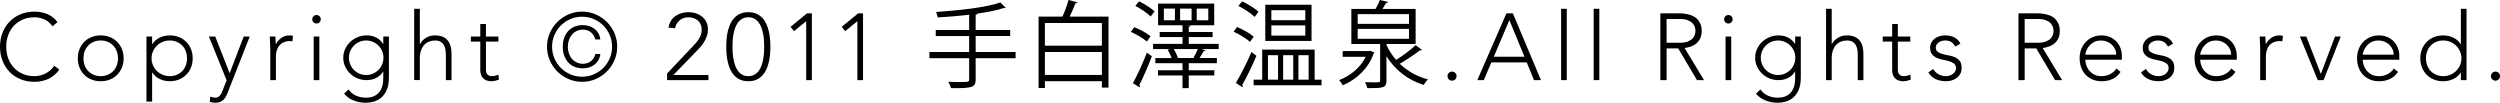 <?xml version="1.0" encoding="utf-8"?>
<!-- Generator: Adobe Illustrator 16.0.4, SVG Export Plug-In . SVG Version: 6.00 Build 0)  -->
<!DOCTYPE svg PUBLIC "-//W3C//DTD SVG 1.1//EN" "http://www.w3.org/Graphics/SVG/1.1/DTD/svg11.dtd">
<svg version="1.1" id="レイヤー_1" xmlns="http://www.w3.org/2000/svg" xmlns:xlink="http://www.w3.org/1999/xlink" x="0px"
	 y="0px" width="238.521px" height="9.803px" viewBox="0 0 238.521 9.803" enable-background="new 0 0 238.521 9.803"
	 xml:space="preserve">
<g>
	<g>
		<path d="M5.661,6.644c-0.306,0.414-0.66,0.711-1.062,0.892c-0.401,0.18-0.837,0.27-1.305,0.27c-0.486,0-0.932-0.082-1.337-0.248
			C1.553,7.393,1.206,7.162,0.918,6.865C0.63,6.567,0.405,6.213,0.243,5.803C0.081,5.391,0,4.943,0,4.457s0.081-0.933,0.243-1.341
			C0.405,2.708,0.63,2.355,0.918,2.059s0.635-0.529,1.039-0.698c0.405-0.167,0.851-0.252,1.337-0.252
			c0.432,0,0.836,0.077,1.211,0.229c0.375,0.153,0.703,0.41,0.985,0.77L5.004,2.513c-0.198-0.3-0.451-0.519-0.761-0.657
			C3.935,1.718,3.618,1.649,3.294,1.649c-0.414,0-0.787,0.072-1.12,0.216S1.557,2.207,1.323,2.459
			C1.089,2.711,0.909,3.008,0.783,3.35S0.594,4.061,0.594,4.457s0.063,0.765,0.189,1.107c0.126,0.343,0.306,0.64,0.54,0.892
			c0.233,0.252,0.518,0.449,0.851,0.594c0.333,0.144,0.706,0.216,1.12,0.216c0.162,0,0.33-0.02,0.504-0.059s0.344-0.099,0.509-0.181
			c0.165-0.08,0.322-0.182,0.473-0.305C4.929,6.598,5.061,6.45,5.175,6.275L5.661,6.644z"/>
		<path d="M7.423,5.564c0-0.317,0.054-0.61,0.162-0.877c0.107-0.267,0.258-0.498,0.449-0.693c0.192-0.195,0.424-0.347,0.693-0.455
			s0.563-0.162,0.882-0.162s0.61,0.054,0.878,0.162c0.267,0.108,0.498,0.26,0.692,0.455c0.195,0.195,0.347,0.426,0.455,0.693
			c0.107,0.267,0.162,0.56,0.162,0.877c0,0.318-0.055,0.61-0.162,0.878c-0.108,0.267-0.26,0.498-0.455,0.693
			c-0.194,0.194-0.426,0.346-0.692,0.453C10.22,7.698,9.928,7.75,9.609,7.75S8.997,7.698,8.728,7.588
			C8.458,7.481,8.227,7.33,8.034,7.135C7.843,6.94,7.692,6.708,7.585,6.442C7.477,6.174,7.423,5.882,7.423,5.564z M7.963,5.564
			c0,0.233,0.037,0.454,0.112,0.661S8.26,6.613,8.403,6.766C8.548,6.918,8.722,7.04,8.926,7.129C9.13,7.22,9.357,7.265,9.609,7.265
			s0.48-0.045,0.685-0.136c0.203-0.09,0.378-0.211,0.521-0.363c0.145-0.153,0.254-0.334,0.328-0.541
			c0.075-0.207,0.113-0.428,0.113-0.661s-0.038-0.455-0.113-0.662c-0.074-0.207-0.184-0.387-0.328-0.54
			c-0.144-0.153-0.318-0.275-0.521-0.365c-0.204-0.09-0.433-0.135-0.685-0.135S9.13,3.908,8.926,3.998S8.548,4.209,8.403,4.363
			C8.26,4.516,8.15,4.696,8.075,4.902C8,5.109,7.963,5.331,7.963,5.564z"/>
		<path d="M13.974,3.485h0.54v0.729h0.019c0.084-0.144,0.188-0.268,0.314-0.374c0.126-0.104,0.263-0.192,0.41-0.261
			c0.146-0.069,0.301-0.12,0.463-0.153c0.162-0.033,0.321-0.05,0.478-0.05c0.317,0,0.61,0.054,0.877,0.162
			c0.268,0.108,0.498,0.26,0.693,0.455s0.347,0.426,0.454,0.693c0.108,0.267,0.162,0.56,0.162,0.877c0,0.318-0.054,0.61-0.162,0.878
			c-0.107,0.267-0.259,0.498-0.454,0.693c-0.195,0.194-0.426,0.346-0.693,0.453c-0.267,0.109-0.56,0.162-0.877,0.162
			c-0.156,0-0.315-0.016-0.478-0.049s-0.316-0.084-0.463-0.153c-0.147-0.069-0.284-0.155-0.41-0.261s-0.23-0.229-0.314-0.373h-0.019
			v2.78h-0.54V3.485z M14.46,5.564c0,0.233,0.045,0.454,0.135,0.661c0.091,0.207,0.213,0.388,0.369,0.541
			c0.156,0.152,0.339,0.273,0.549,0.363c0.21,0.091,0.438,0.136,0.685,0.136c0.252,0,0.479-0.045,0.684-0.136
			c0.204-0.09,0.378-0.211,0.522-0.363c0.144-0.153,0.253-0.334,0.328-0.541s0.112-0.428,0.112-0.661s-0.037-0.455-0.112-0.662
			c-0.075-0.207-0.185-0.387-0.328-0.54c-0.145-0.153-0.318-0.275-0.522-0.365s-0.432-0.135-0.684-0.135
			c-0.246,0-0.475,0.045-0.685,0.135s-0.393,0.211-0.549,0.365c-0.156,0.153-0.278,0.333-0.369,0.54
			C14.505,5.109,14.46,5.331,14.46,5.564z"/>
		<path d="M21.685,8.93c-0.102,0.27-0.242,0.482-0.423,0.639c-0.18,0.156-0.42,0.234-0.72,0.234c-0.09,0-0.18-0.008-0.271-0.022
			c-0.09-0.015-0.177-0.034-0.261-0.059l0.054-0.504c0.078,0.024,0.158,0.046,0.239,0.067s0.163,0.031,0.247,0.031
			c0.096,0,0.182-0.021,0.257-0.062c0.075-0.043,0.14-0.096,0.193-0.162s0.101-0.14,0.14-0.221s0.073-0.164,0.104-0.248l0.378-0.963
			L19.93,3.485h0.604l1.377,3.501l1.341-3.501h0.576L21.685,8.93z"/>
		<path d="M25.787,4.655c0-0.078-0.003-0.173-0.009-0.284s-0.011-0.224-0.014-0.337c-0.003-0.114-0.008-0.221-0.014-0.32
			c-0.006-0.099-0.009-0.175-0.009-0.229h0.54c0.006,0.156,0.011,0.306,0.014,0.45s0.011,0.237,0.022,0.279
			c0.138-0.246,0.315-0.447,0.531-0.603c0.216-0.156,0.479-0.234,0.792-0.234c0.054,0,0.106,0.004,0.157,0.014
			c0.051,0.009,0.104,0.02,0.157,0.031l-0.062,0.531c-0.072-0.024-0.142-0.036-0.207-0.036c-0.234,0-0.437,0.038-0.607,0.113
			c-0.171,0.075-0.312,0.178-0.423,0.31c-0.111,0.132-0.194,0.287-0.248,0.464c-0.054,0.177-0.081,0.368-0.081,0.572v2.268h-0.54
			V4.655z"/>
		<path d="M29.793,1.838c0-0.114,0.039-0.21,0.117-0.288c0.078-0.078,0.174-0.117,0.288-0.117s0.21,0.039,0.288,0.117
			c0.078,0.078,0.117,0.174,0.117,0.288c0,0.114-0.039,0.21-0.117,0.288c-0.078,0.078-0.174,0.117-0.288,0.117
			s-0.21-0.039-0.288-0.117C29.832,2.048,29.793,1.952,29.793,1.838z M29.928,3.485h0.54v4.158h-0.54V3.485z"/>
		<path d="M37.106,7.374c0,0.516-0.075,0.933-0.226,1.25c-0.15,0.318-0.337,0.564-0.562,0.738c-0.225,0.174-0.467,0.291-0.725,0.352
			c-0.258,0.06-0.492,0.09-0.702,0.09s-0.415-0.02-0.616-0.059s-0.392-0.096-0.571-0.171s-0.344-0.167-0.49-0.274
			c-0.147-0.108-0.275-0.231-0.383-0.369l0.423-0.396c0.192,0.271,0.432,0.469,0.72,0.594c0.288,0.127,0.595,0.189,0.918,0.189
			c0.276,0,0.509-0.035,0.698-0.107c0.188-0.072,0.345-0.167,0.468-0.283c0.123-0.117,0.219-0.246,0.288-0.388
			c0.068-0.142,0.12-0.282,0.152-0.423c0.033-0.141,0.053-0.274,0.059-0.4c0.006-0.127,0.01-0.229,0.01-0.307V6.833h-0.019
			c-0.156,0.252-0.367,0.451-0.635,0.595c-0.267,0.144-0.58,0.216-0.94,0.216c-0.306,0-0.594-0.055-0.863-0.166
			c-0.271-0.111-0.506-0.265-0.707-0.459c-0.201-0.195-0.36-0.422-0.477-0.68C32.809,6.081,32.75,5.804,32.75,5.51
			s0.059-0.57,0.176-0.828c0.116-0.258,0.275-0.483,0.477-0.675c0.201-0.192,0.437-0.345,0.707-0.459
			c0.27-0.114,0.558-0.171,0.863-0.171c0.36,0,0.674,0.072,0.94,0.216c0.268,0.144,0.479,0.342,0.635,0.594h0.019V3.485h0.54V7.374z
			 M36.584,5.51c0-0.229-0.044-0.442-0.131-0.644s-0.204-0.375-0.351-0.522c-0.147-0.147-0.321-0.264-0.522-0.351
			s-0.415-0.13-0.644-0.13c-0.228,0-0.442,0.043-0.643,0.13c-0.201,0.087-0.376,0.204-0.522,0.351
			c-0.147,0.147-0.264,0.321-0.351,0.522C33.333,5.068,33.29,5.282,33.29,5.51s0.043,0.442,0.131,0.644
			c0.087,0.2,0.203,0.375,0.351,0.522c0.146,0.146,0.321,0.264,0.522,0.35c0.2,0.088,0.415,0.131,0.643,0.131
			c0.229,0,0.442-0.043,0.644-0.131c0.201-0.086,0.375-0.203,0.522-0.35c0.146-0.147,0.264-0.322,0.351-0.522
			C36.54,5.953,36.584,5.739,36.584,5.51z"/>
		<path d="M39.516,0.839h0.54v3.375h0.019c0.107-0.228,0.288-0.424,0.54-0.589s0.546-0.248,0.882-0.248
			c0.324,0,0.588,0.051,0.792,0.153s0.364,0.235,0.481,0.4s0.198,0.355,0.243,0.571c0.045,0.216,0.067,0.438,0.067,0.667v2.475
			h-0.54V5.195c0-0.167-0.016-0.331-0.045-0.49c-0.03-0.159-0.083-0.302-0.158-0.428c-0.074-0.126-0.18-0.226-0.314-0.301
			s-0.311-0.112-0.526-0.112c-0.198,0-0.386,0.034-0.562,0.104c-0.177,0.069-0.33,0.174-0.459,0.315S40.243,4.6,40.168,4.812
			c-0.074,0.213-0.112,0.463-0.112,0.751v2.079h-0.54V0.839z"/>
		<path d="M47.552,3.971h-1.188V6.68c0,0.186,0.051,0.33,0.152,0.432c0.103,0.103,0.243,0.153,0.423,0.153
			c0.103,0,0.206-0.014,0.311-0.04c0.105-0.027,0.206-0.062,0.302-0.104l0.045,0.485c-0.102,0.036-0.219,0.069-0.351,0.099
			c-0.132,0.03-0.249,0.045-0.352,0.045c-0.191,0-0.356-0.027-0.495-0.085c-0.138-0.058-0.249-0.134-0.333-0.229
			s-0.146-0.209-0.184-0.338c-0.04-0.129-0.059-0.268-0.059-0.418V3.971h-0.9V3.485h0.9V2.288h0.54v1.197h1.188V3.971z"/>
		<path d="M52.188,4.457c0-0.462,0.089-0.896,0.266-1.3c0.177-0.405,0.417-0.759,0.72-1.062c0.303-0.303,0.657-0.543,1.062-0.72
			c0.404-0.177,0.838-0.266,1.3-0.266s0.896,0.089,1.301,0.266c0.405,0.177,0.759,0.417,1.062,0.72
			c0.303,0.303,0.543,0.657,0.72,1.062c0.177,0.405,0.266,0.838,0.266,1.3s-0.089,0.895-0.266,1.3s-0.417,0.759-0.72,1.062
			c-0.304,0.304-0.657,0.544-1.062,0.721s-0.839,0.266-1.301,0.266s-0.896-0.089-1.3-0.266c-0.405-0.177-0.76-0.417-1.062-0.721
			c-0.303-0.303-0.543-0.656-0.72-1.062S52.188,4.919,52.188,4.457z M52.674,4.457c0,0.396,0.074,0.768,0.225,1.116
			s0.354,0.651,0.612,0.909c0.258,0.259,0.561,0.462,0.909,0.612c0.348,0.15,0.72,0.225,1.115,0.225
			c0.396,0,0.769-0.074,1.116-0.225s0.651-0.354,0.909-0.612c0.258-0.258,0.462-0.562,0.612-0.909
			c0.149-0.348,0.225-0.72,0.225-1.116s-0.075-0.768-0.225-1.116c-0.15-0.348-0.354-0.651-0.612-0.909S56.999,1.97,56.651,1.82
			c-0.348-0.15-0.72-0.225-1.116-0.225c-0.396,0-0.768,0.075-1.115,0.225c-0.349,0.15-0.651,0.354-0.909,0.612
			s-0.462,0.561-0.612,0.909C52.748,3.689,52.674,4.061,52.674,4.457z M56.796,3.764c-0.055-0.246-0.181-0.462-0.378-0.648
			c-0.198-0.186-0.463-0.282-0.792-0.288c-0.229,0-0.433,0.043-0.612,0.13s-0.332,0.206-0.455,0.355
			c-0.123,0.15-0.217,0.323-0.283,0.518c-0.066,0.195-0.099,0.404-0.099,0.625c0,0.222,0.032,0.432,0.099,0.63
			c0.066,0.199,0.16,0.371,0.283,0.517c0.123,0.147,0.275,0.265,0.455,0.352s0.384,0.131,0.612,0.131
			c0.161,0,0.311-0.025,0.445-0.076c0.135-0.052,0.252-0.121,0.351-0.207c0.1-0.088,0.18-0.187,0.243-0.298
			c0.063-0.11,0.106-0.229,0.131-0.355h0.485c-0.03,0.222-0.093,0.417-0.188,0.585c-0.097,0.168-0.22,0.311-0.369,0.428
			c-0.15,0.117-0.319,0.205-0.509,0.266c-0.188,0.061-0.389,0.09-0.599,0.09c-0.306,0-0.579-0.051-0.818-0.152
			c-0.24-0.103-0.441-0.246-0.604-0.433s-0.286-0.403-0.373-0.652S53.69,4.757,53.69,4.457c0-0.294,0.044-0.567,0.131-0.819
			s0.211-0.471,0.373-0.657s0.363-0.33,0.604-0.432c0.239-0.102,0.513-0.153,0.818-0.153c0.21,0,0.41,0.03,0.599,0.09
			c0.189,0.06,0.358,0.149,0.509,0.266c0.149,0.117,0.272,0.26,0.369,0.428c0.096,0.168,0.158,0.363,0.188,0.585H56.796z"/>
		<path d="M63.645,7.013l2.394-2.529c0.108-0.108,0.216-0.223,0.324-0.346s0.205-0.252,0.293-0.387
			c0.087-0.135,0.157-0.277,0.211-0.427s0.081-0.312,0.081-0.486c0-0.372-0.12-0.663-0.36-0.873
			c-0.239-0.21-0.543-0.315-0.908-0.315c-0.33,0-0.609,0.096-0.837,0.288c-0.229,0.192-0.375,0.444-0.441,0.756l-0.63-0.063
			c0.102-0.492,0.327-0.859,0.675-1.103c0.348-0.243,0.768-0.364,1.26-0.364c0.246,0,0.48,0.038,0.702,0.112
			c0.222,0.075,0.417,0.182,0.585,0.32s0.302,0.308,0.4,0.508c0.1,0.201,0.148,0.431,0.148,0.688c0,0.246-0.037,0.474-0.112,0.684
			s-0.174,0.41-0.297,0.599s-0.264,0.368-0.423,0.535c-0.159,0.168-0.319,0.336-0.481,0.504l-1.989,2.042h3.348v0.486h-3.941V7.013z
			"/>
		<path d="M69.292,4.457c0-0.228,0.01-0.469,0.031-0.725c0.021-0.255,0.06-0.504,0.117-0.747c0.057-0.243,0.135-0.474,0.233-0.693
			c0.1-0.219,0.227-0.413,0.383-0.581s0.344-0.301,0.562-0.4s0.479-0.148,0.778-0.148s0.56,0.049,0.778,0.148
			c0.22,0.099,0.407,0.232,0.562,0.4c0.156,0.168,0.284,0.362,0.383,0.581c0.099,0.219,0.177,0.45,0.234,0.693
			c0.057,0.243,0.096,0.492,0.116,0.747c0.021,0.255,0.032,0.497,0.032,0.725c0,0.234-0.011,0.477-0.032,0.729
			c-0.021,0.252-0.06,0.5-0.116,0.742c-0.058,0.243-0.136,0.475-0.234,0.693s-0.227,0.412-0.383,0.58
			c-0.155,0.168-0.343,0.302-0.562,0.4c-0.219,0.1-0.479,0.148-0.778,0.148s-0.56-0.049-0.778-0.148
			c-0.219-0.099-0.406-0.232-0.562-0.4s-0.283-0.361-0.383-0.58c-0.099-0.219-0.177-0.45-0.233-0.693
			c-0.058-0.242-0.097-0.49-0.117-0.742C69.302,4.934,69.292,4.691,69.292,4.457z M69.886,4.457c0,0.168,0.006,0.353,0.018,0.554
			c0.013,0.201,0.036,0.405,0.072,0.612s0.089,0.409,0.157,0.607c0.069,0.198,0.159,0.374,0.271,0.526
			c0.11,0.153,0.247,0.276,0.409,0.369c0.162,0.094,0.357,0.14,0.585,0.14c0.222,0,0.416-0.046,0.581-0.14
			c0.165-0.093,0.303-0.216,0.414-0.369c0.11-0.152,0.2-0.328,0.27-0.526s0.121-0.4,0.157-0.607s0.061-0.411,0.072-0.612
			c0.012-0.201,0.018-0.386,0.018-0.554c0-0.162-0.006-0.345-0.018-0.549s-0.036-0.41-0.072-0.617s-0.088-0.41-0.157-0.607
			c-0.069-0.198-0.159-0.374-0.27-0.526c-0.111-0.153-0.249-0.276-0.414-0.369c-0.165-0.093-0.359-0.14-0.581-0.14
			s-0.415,0.047-0.58,0.14c-0.165,0.093-0.304,0.216-0.414,0.369c-0.111,0.153-0.201,0.328-0.271,0.526
			c-0.068,0.198-0.121,0.4-0.157,0.607s-0.06,0.413-0.072,0.617C69.892,4.112,69.886,4.295,69.886,4.457z"/>
		<path d="M76.919,2.027H76.91l-1.151,0.945l-0.333-0.414L77,1.271h0.459v6.372h-0.54V2.027z"/>
		<path d="M81.8,2.027h-0.009L80.64,2.972l-0.333-0.414l1.574-1.287h0.459v6.372H81.8V2.027z"/>
		<path d="M96.896,4.96v0.594h-3.809v2.008c0,0.459-0.135,0.64-0.459,0.738c-0.333,0.108-0.918,0.117-1.891,0.108
			c-0.045-0.172-0.162-0.433-0.261-0.604c0.432,0.018,0.846,0.018,1.161,0.018c0.765,0,0.828,0,0.828-0.261V5.554h-3.79V4.96h3.79
			V3.439h-3.187V2.863h3.187V1.404c-0.99,0.117-2.034,0.207-2.998,0.261c-0.018-0.153-0.09-0.387-0.162-0.522
			c2.179-0.144,4.799-0.432,6.131-0.909l0.522,0.513c-0.027,0.018-0.055,0.027-0.108,0.027c-0.018,0-0.045,0-0.081-0.009
			c-0.648,0.216-1.53,0.387-2.503,0.531c-0.018,0.063-0.062,0.09-0.18,0.108v1.458h3.295v0.576h-3.295V4.96H96.896z"/>
		<path d="M102.798,0.225c-0.018,0.054-0.09,0.09-0.198,0.09c-0.135,0.378-0.342,0.855-0.549,1.27h3.709v6.77h-0.63V7.75h-5.438
			v0.648h-0.604V1.584h2.277c0.216-0.468,0.459-1.117,0.585-1.584L102.798,0.225z M105.13,2.196h-5.438v2.161h5.438V2.196z
			 M99.692,7.148h5.438V4.96h-5.438V7.148z"/>
		<path d="M108.225,2.593c0.549,0.216,1.215,0.585,1.548,0.873l-0.351,0.495c-0.324-0.288-0.99-0.684-1.531-0.918L108.225,2.593z
			 M108.089,7.94c0.388-0.702,0.937-1.899,1.333-2.917l0.477,0.342c-0.36,0.945-0.837,2.062-1.197,2.736
			c0.036,0.055,0.054,0.1,0.054,0.145c0,0.027-0.009,0.062-0.026,0.09L108.089,7.94z M108.674,0.126
			c0.522,0.252,1.162,0.648,1.477,0.963l-0.369,0.486c-0.306-0.315-0.936-0.747-1.458-1.008L108.674,0.126z M116.272,4.186v0.495
			h-1.62l0.369,0.126c-0.036,0.054-0.1,0.081-0.181,0.072c-0.099,0.189-0.252,0.441-0.396,0.657h1.656v0.495h-2.683v0.675h2.439
			v0.495h-2.439v1.207h-0.595V7.202h-2.341V6.707h2.341V6.032h-2.593V5.537h1.558c-0.09-0.243-0.234-0.559-0.387-0.792l0.216-0.063
			h-1.603V4.186h2.809V3.538h-2.179V3.052h2.179V2.413h-2.331V0.342h5.356v2.071h-2.638v0.009l0.387,0.018
			c-0.009,0.063-0.054,0.099-0.18,0.117v0.495h2.277v0.486h-2.277v0.648H116.272z M112.096,1.936V0.819h-1.054v1.117H112.096z
			 M113.923,5.537l-0.054-0.019c0.135-0.234,0.306-0.576,0.414-0.837h-2.296c0.171,0.279,0.324,0.612,0.396,0.828l-0.091,0.027
			H113.923z M112.591,0.819v1.117h1.098V0.819H112.591z M114.175,0.819v1.117h1.107V0.819H114.175z"/>
		<path d="M118.029,2.575c0.558,0.234,1.242,0.621,1.584,0.927l-0.352,0.495c-0.323-0.306-0.999-0.72-1.566-0.972L118.029,2.575z
			 M117.912,7.913c0.432-0.711,1.044-1.917,1.494-2.952l0.468,0.369c-0.404,0.954-0.954,2.079-1.35,2.772
			c0.035,0.045,0.045,0.09,0.045,0.126s-0.01,0.072-0.027,0.099L117.912,7.913z M118.506,0.126c0.549,0.261,1.233,0.675,1.558,0.999
			c-0.198,0.261-0.279,0.378-0.36,0.486c-0.324-0.324-0.99-0.765-1.548-1.044L118.506,0.126z M125.429,7.598h0.657v0.54h-6.481
			v-0.54h0.819V4.735h5.005V7.598z M125.132,0.45v3.457h-4.411V0.45H125.132z M120.973,5.266v2.332h0.963V5.266H120.973z
			 M124.538,1.926V0.972h-3.241v0.954H124.538z M124.538,3.394V2.421h-3.241v0.973H124.538z M123.386,5.266h-0.964v2.332h0.964
			V5.266z M124.853,5.266h-0.972v2.332h0.972V5.266z"/>
		<path d="M130.74,4.843l0.396,0.18c-0.019,0.045-0.055,0.063-0.081,0.09c-0.514,1.45-1.657,2.485-2.944,3.025
			c-0.072-0.144-0.225-0.369-0.351-0.495c1.026-0.378,2.034-1.18,2.538-2.224h-2.196V4.87h2.529L130.74,4.843z M132.279,4.285
			c0.234,0.513,0.541,0.999,0.919,1.431c0.639-0.396,1.396-0.963,1.863-1.404l0.604,0.45c-0.045,0.045-0.108,0.063-0.207,0.045
			c-0.486,0.387-1.27,0.909-1.909,1.278c0.721,0.693,1.639,1.216,2.683,1.485c-0.135,0.135-0.306,0.369-0.396,0.531
			c-1.521-0.459-2.746-1.44-3.557-2.736v2.322c0,0.369-0.081,0.531-0.359,0.631c-0.279,0.09-0.766,0.09-1.468,0.09
			c-0.036-0.162-0.117-0.396-0.216-0.567c0.342,0.009,0.657,0.018,0.891,0.018c0.495,0,0.55,0,0.55-0.18V4.195h-2.746v-3.34h2.305
			c0.162-0.27,0.324-0.603,0.414-0.855l0.783,0.189c-0.018,0.063-0.081,0.09-0.188,0.09c-0.091,0.171-0.217,0.378-0.343,0.576h3.16
			v3.34h-2.701c-0.026,0.009-0.054,0.009-0.081,0.018V4.285z M129.534,1.35v0.927h4.897V1.35H129.534z M129.534,2.754V3.7h4.897
			V2.754H129.534z"/>
		<path d="M138.105,7.265c0-0.12,0.042-0.222,0.126-0.306s0.186-0.127,0.306-0.127s0.222,0.043,0.306,0.127s0.126,0.186,0.126,0.306
			s-0.042,0.222-0.126,0.306s-0.186,0.127-0.306,0.127s-0.222-0.043-0.306-0.127S138.105,7.385,138.105,7.265z"/>
		<path d="M143.728,1.271h0.612l2.682,6.372h-0.666l-0.693-1.691h-3.375l-0.72,1.691h-0.621L143.728,1.271z M144.007,1.919
			l-1.485,3.492h2.925L144.007,1.919z"/>
		<path d="M148.943,0.839h0.54v6.804h-0.54V0.839z"/>
		<path d="M152.049,0.839h0.54v6.804h-0.54V0.839z"/>
		<path d="M158.412,1.271h1.674c0.084,0,0.198,0.003,0.342,0.009c0.145,0.006,0.3,0.024,0.469,0.054
			c0.168,0.03,0.339,0.078,0.513,0.144s0.33,0.162,0.468,0.288s0.252,0.285,0.342,0.477s0.136,0.426,0.136,0.702
			c0,0.306-0.053,0.558-0.158,0.756c-0.104,0.198-0.237,0.358-0.396,0.481c-0.159,0.123-0.335,0.214-0.526,0.274
			c-0.192,0.06-0.375,0.102-0.55,0.126l1.854,3.06h-0.675l-1.791-3.024h-1.107v3.024h-0.594V1.271z M159.006,4.079h1.26
			c0.312,0,0.565-0.039,0.761-0.117c0.195-0.078,0.347-0.174,0.455-0.288c0.107-0.114,0.181-0.237,0.22-0.369
			s0.059-0.252,0.059-0.36c0-0.108-0.02-0.228-0.059-0.36c-0.039-0.132-0.112-0.255-0.22-0.369c-0.108-0.114-0.26-0.21-0.455-0.288
			s-0.448-0.117-0.761-0.117h-1.26V4.079z"/>
		<path d="M164.498,1.838c0-0.114,0.039-0.21,0.117-0.288c0.078-0.078,0.174-0.117,0.288-0.117s0.21,0.039,0.288,0.117
			c0.078,0.078,0.117,0.174,0.117,0.288c0,0.114-0.039,0.21-0.117,0.288c-0.078,0.078-0.174,0.117-0.288,0.117
			s-0.21-0.039-0.288-0.117C164.537,2.048,164.498,1.952,164.498,1.838z M164.633,3.485h0.54v4.158h-0.54V3.485z"/>
		<path d="M171.812,7.374c0,0.516-0.075,0.933-0.226,1.25c-0.15,0.318-0.337,0.564-0.562,0.738
			c-0.225,0.174-0.467,0.291-0.725,0.352c-0.258,0.06-0.492,0.09-0.702,0.09s-0.415-0.02-0.616-0.059s-0.392-0.096-0.571-0.171
			s-0.344-0.167-0.49-0.274c-0.147-0.108-0.275-0.231-0.383-0.369l0.423-0.396c0.192,0.271,0.432,0.469,0.72,0.594
			c0.288,0.127,0.595,0.189,0.918,0.189c0.276,0,0.509-0.035,0.698-0.107c0.188-0.072,0.345-0.167,0.468-0.283
			c0.123-0.117,0.219-0.246,0.288-0.388c0.068-0.142,0.12-0.282,0.152-0.423c0.033-0.141,0.053-0.274,0.059-0.4
			c0.006-0.127,0.01-0.229,0.01-0.307V6.833h-0.019c-0.156,0.252-0.367,0.451-0.635,0.595c-0.267,0.144-0.58,0.216-0.94,0.216
			c-0.306,0-0.594-0.055-0.863-0.166c-0.271-0.111-0.506-0.265-0.707-0.459c-0.201-0.195-0.36-0.422-0.477-0.68
			c-0.117-0.258-0.176-0.534-0.176-0.828s0.059-0.57,0.176-0.828c0.116-0.258,0.275-0.483,0.477-0.675
			c0.201-0.192,0.437-0.345,0.707-0.459c0.27-0.114,0.558-0.171,0.863-0.171c0.36,0,0.674,0.072,0.94,0.216
			c0.268,0.144,0.479,0.342,0.635,0.594h0.019V3.485h0.54V7.374z M171.289,5.51c0-0.229-0.044-0.442-0.131-0.644
			s-0.204-0.375-0.351-0.522c-0.147-0.147-0.321-0.264-0.522-0.351s-0.415-0.13-0.644-0.13c-0.228,0-0.442,0.043-0.643,0.13
			c-0.201,0.087-0.376,0.204-0.522,0.351c-0.147,0.147-0.264,0.321-0.351,0.522c-0.088,0.201-0.131,0.415-0.131,0.644
			s0.043,0.442,0.131,0.644c0.087,0.2,0.203,0.375,0.351,0.522c0.146,0.146,0.321,0.264,0.522,0.35
			c0.2,0.088,0.415,0.131,0.643,0.131c0.229,0,0.442-0.043,0.644-0.131c0.201-0.086,0.375-0.203,0.522-0.35
			c0.146-0.147,0.264-0.322,0.351-0.522C171.245,5.953,171.289,5.739,171.289,5.51z"/>
		<path d="M174.221,0.839h0.54v3.375h0.019c0.107-0.228,0.288-0.424,0.54-0.589s0.546-0.248,0.882-0.248
			c0.324,0,0.588,0.051,0.792,0.153s0.364,0.235,0.481,0.4s0.198,0.355,0.243,0.571c0.045,0.216,0.067,0.438,0.067,0.667v2.475
			h-0.54V5.195c0-0.167-0.016-0.331-0.045-0.49c-0.03-0.159-0.083-0.302-0.158-0.428c-0.074-0.126-0.18-0.226-0.314-0.301
			s-0.311-0.112-0.526-0.112c-0.198,0-0.386,0.034-0.562,0.104c-0.177,0.069-0.33,0.174-0.459,0.315s-0.231,0.318-0.307,0.531
			c-0.074,0.213-0.112,0.463-0.112,0.751v2.079h-0.54V0.839z"/>
		<path d="M182.258,3.971h-1.188V6.68c0,0.186,0.051,0.33,0.152,0.432c0.103,0.103,0.243,0.153,0.423,0.153
			c0.103,0,0.206-0.014,0.311-0.04c0.105-0.027,0.206-0.062,0.302-0.104l0.045,0.485c-0.102,0.036-0.219,0.069-0.351,0.099
			c-0.132,0.03-0.249,0.045-0.352,0.045c-0.191,0-0.356-0.027-0.495-0.085c-0.138-0.058-0.249-0.134-0.333-0.229
			s-0.146-0.209-0.184-0.338c-0.04-0.129-0.059-0.268-0.059-0.418V3.971h-0.9V3.485h0.9V2.288h0.54v1.197h1.188V3.971z"/>
		<path d="M184.457,6.581c0.114,0.223,0.282,0.393,0.505,0.509c0.222,0.117,0.455,0.176,0.701,0.176
			c0.114,0,0.229-0.019,0.343-0.054c0.113-0.036,0.216-0.088,0.306-0.153s0.163-0.146,0.221-0.239
			c0.057-0.092,0.085-0.199,0.085-0.318c0-0.192-0.062-0.336-0.185-0.433c-0.123-0.096-0.274-0.171-0.454-0.225
			s-0.378-0.101-0.594-0.14s-0.414-0.1-0.595-0.18c-0.18-0.082-0.331-0.193-0.454-0.338c-0.123-0.144-0.185-0.348-0.185-0.612
			c0-0.204,0.042-0.381,0.126-0.531s0.193-0.274,0.329-0.374c0.135-0.099,0.286-0.172,0.454-0.22
			c0.168-0.048,0.339-0.072,0.513-0.072c0.342,0,0.638,0.063,0.887,0.189s0.442,0.324,0.58,0.594l-0.485,0.288
			c-0.103-0.192-0.229-0.338-0.383-0.437c-0.153-0.099-0.353-0.148-0.599-0.148c-0.096,0-0.196,0.015-0.301,0.045
			c-0.105,0.03-0.2,0.072-0.284,0.126c-0.084,0.054-0.154,0.123-0.211,0.207c-0.058,0.084-0.086,0.18-0.086,0.288
			c0,0.186,0.062,0.324,0.185,0.414c0.123,0.09,0.274,0.161,0.454,0.212c0.181,0.051,0.379,0.094,0.595,0.131
			c0.216,0.035,0.414,0.094,0.594,0.175s0.331,0.198,0.454,0.351c0.123,0.153,0.185,0.371,0.185,0.652
			c0,0.217-0.04,0.404-0.121,0.562c-0.081,0.16-0.192,0.293-0.333,0.401c-0.142,0.108-0.302,0.188-0.481,0.243
			c-0.18,0.054-0.369,0.08-0.567,0.08c-0.359,0-0.688-0.068-0.985-0.207c-0.297-0.137-0.526-0.351-0.688-0.639L184.457,6.581z"/>
		<path d="M192.576,1.271h1.674c0.084,0,0.198,0.003,0.342,0.009c0.145,0.006,0.3,0.024,0.469,0.054
			c0.168,0.03,0.339,0.078,0.513,0.144s0.33,0.162,0.468,0.288s0.252,0.285,0.342,0.477s0.136,0.426,0.136,0.702
			c0,0.306-0.053,0.558-0.158,0.756c-0.104,0.198-0.237,0.358-0.396,0.481c-0.159,0.123-0.335,0.214-0.526,0.274
			c-0.192,0.06-0.375,0.102-0.55,0.126l1.854,3.06h-0.675l-1.791-3.024h-1.107v3.024h-0.594V1.271z M193.17,4.079h1.26
			c0.312,0,0.565-0.039,0.761-0.117c0.195-0.078,0.347-0.174,0.455-0.288c0.107-0.114,0.181-0.237,0.22-0.369
			s0.059-0.252,0.059-0.36c0-0.108-0.02-0.228-0.059-0.36c-0.039-0.132-0.112-0.255-0.22-0.369c-0.108-0.114-0.26-0.21-0.455-0.288
			s-0.448-0.117-0.761-0.117h-1.26V4.079z"/>
		<path d="M202.318,6.86c-0.21,0.318-0.469,0.547-0.778,0.684c-0.309,0.139-0.649,0.207-1.021,0.207
			c-0.318,0-0.605-0.053-0.864-0.162c-0.258-0.107-0.479-0.259-0.666-0.453c-0.186-0.195-0.328-0.427-0.427-0.693
			c-0.1-0.268-0.148-0.562-0.148-0.887c0-0.312,0.051-0.6,0.152-0.864c0.103-0.264,0.246-0.493,0.433-0.688
			c0.186-0.195,0.404-0.348,0.656-0.459c0.253-0.111,0.531-0.167,0.838-0.167c0.317,0,0.598,0.056,0.841,0.167
			c0.243,0.111,0.447,0.258,0.612,0.441c0.165,0.183,0.289,0.392,0.373,0.625c0.084,0.234,0.126,0.471,0.126,0.711V5.7h-3.491
			c0,0.113,0.022,0.259,0.067,0.436c0.045,0.178,0.127,0.35,0.247,0.518s0.28,0.312,0.481,0.432
			c0.201,0.121,0.461,0.181,0.778,0.181c0.276,0,0.543-0.065,0.802-0.198c0.258-0.132,0.455-0.312,0.594-0.54L202.318,6.86z
			 M201.904,5.213c0-0.186-0.037-0.36-0.112-0.522c-0.075-0.162-0.177-0.304-0.306-0.427s-0.282-0.221-0.459-0.292
			c-0.177-0.072-0.364-0.108-0.562-0.108c-0.294,0-0.539,0.06-0.733,0.18c-0.195,0.12-0.35,0.258-0.464,0.414
			c-0.114,0.156-0.195,0.308-0.243,0.455s-0.071,0.247-0.071,0.302H201.904z"/>
		<path d="M204.743,6.581c0.114,0.223,0.282,0.393,0.505,0.509c0.222,0.117,0.455,0.176,0.701,0.176
			c0.114,0,0.229-0.019,0.343-0.054c0.113-0.036,0.216-0.088,0.306-0.153s0.163-0.146,0.221-0.239
			c0.057-0.092,0.085-0.199,0.085-0.318c0-0.192-0.062-0.336-0.185-0.433c-0.123-0.096-0.274-0.171-0.454-0.225
			s-0.378-0.101-0.594-0.14s-0.414-0.1-0.595-0.18c-0.18-0.082-0.331-0.193-0.454-0.338c-0.123-0.144-0.185-0.348-0.185-0.612
			c0-0.204,0.042-0.381,0.126-0.531s0.193-0.274,0.329-0.374c0.135-0.099,0.286-0.172,0.454-0.22
			c0.168-0.048,0.339-0.072,0.513-0.072c0.342,0,0.638,0.063,0.887,0.189s0.442,0.324,0.58,0.594l-0.485,0.288
			c-0.103-0.192-0.229-0.338-0.383-0.437c-0.153-0.099-0.353-0.148-0.599-0.148c-0.096,0-0.196,0.015-0.301,0.045
			c-0.105,0.03-0.2,0.072-0.284,0.126c-0.084,0.054-0.154,0.123-0.211,0.207c-0.058,0.084-0.086,0.18-0.086,0.288
			c0,0.186,0.062,0.324,0.185,0.414c0.123,0.09,0.274,0.161,0.454,0.212c0.181,0.051,0.379,0.094,0.595,0.131
			c0.216,0.035,0.414,0.094,0.594,0.175s0.331,0.198,0.454,0.351c0.123,0.153,0.185,0.371,0.185,0.652
			c0,0.217-0.04,0.404-0.121,0.562c-0.081,0.16-0.192,0.293-0.333,0.401c-0.142,0.108-0.302,0.188-0.481,0.243
			c-0.18,0.054-0.369,0.08-0.567,0.08c-0.359,0-0.688-0.068-0.985-0.207c-0.297-0.137-0.526-0.351-0.688-0.639L204.743,6.581z"/>
		<path d="M213.281,6.86c-0.21,0.318-0.469,0.547-0.778,0.684c-0.309,0.139-0.649,0.207-1.021,0.207
			c-0.318,0-0.605-0.053-0.864-0.162c-0.258-0.107-0.479-0.259-0.666-0.453c-0.186-0.195-0.328-0.427-0.427-0.693
			c-0.1-0.268-0.148-0.562-0.148-0.887c0-0.312,0.051-0.6,0.152-0.864c0.103-0.264,0.246-0.493,0.433-0.688
			c0.186-0.195,0.404-0.348,0.656-0.459c0.253-0.111,0.531-0.167,0.838-0.167c0.317,0,0.598,0.056,0.841,0.167
			c0.243,0.111,0.447,0.258,0.612,0.441c0.165,0.183,0.289,0.392,0.373,0.625c0.084,0.234,0.126,0.471,0.126,0.711V5.7h-3.491
			c0,0.113,0.022,0.259,0.067,0.436c0.045,0.178,0.127,0.35,0.247,0.518s0.28,0.312,0.481,0.432
			c0.201,0.121,0.461,0.181,0.778,0.181c0.276,0,0.543-0.065,0.802-0.198c0.258-0.132,0.455-0.312,0.594-0.54L213.281,6.86z
			 M212.867,5.213c0-0.186-0.037-0.36-0.112-0.522c-0.075-0.162-0.177-0.304-0.306-0.427s-0.282-0.221-0.459-0.292
			c-0.177-0.072-0.364-0.108-0.562-0.108c-0.294,0-0.539,0.06-0.733,0.18c-0.195,0.12-0.35,0.258-0.464,0.414
			c-0.114,0.156-0.195,0.308-0.243,0.455s-0.071,0.247-0.071,0.302H212.867z"/>
		<path d="M215.644,4.655c0-0.078-0.003-0.173-0.009-0.284s-0.011-0.224-0.014-0.337c-0.003-0.114-0.008-0.221-0.014-0.32
			c-0.006-0.099-0.009-0.175-0.009-0.229h0.54c0.006,0.156,0.011,0.306,0.014,0.45s0.011,0.237,0.022,0.279
			c0.138-0.246,0.315-0.447,0.531-0.603c0.216-0.156,0.479-0.234,0.792-0.234c0.054,0,0.106,0.004,0.157,0.014
			c0.051,0.009,0.104,0.02,0.157,0.031l-0.062,0.531c-0.072-0.024-0.142-0.036-0.207-0.036c-0.234,0-0.437,0.038-0.607,0.113
			c-0.171,0.075-0.312,0.178-0.423,0.31c-0.111,0.132-0.194,0.287-0.248,0.464c-0.054,0.177-0.081,0.368-0.081,0.572v2.268h-0.54
			V4.655z"/>
		<path d="M219.43,3.485h0.612l1.386,3.573l1.351-3.573h0.549l-1.639,4.158h-0.558L219.43,3.485z"/>
		<path d="M228.787,6.86c-0.21,0.318-0.469,0.547-0.778,0.684c-0.309,0.139-0.649,0.207-1.021,0.207
			c-0.318,0-0.605-0.053-0.864-0.162c-0.258-0.107-0.479-0.259-0.666-0.453c-0.186-0.195-0.328-0.427-0.427-0.693
			c-0.1-0.268-0.148-0.562-0.148-0.887c0-0.312,0.051-0.6,0.152-0.864c0.103-0.264,0.246-0.493,0.433-0.688
			c0.186-0.195,0.404-0.348,0.656-0.459c0.253-0.111,0.531-0.167,0.838-0.167c0.317,0,0.598,0.056,0.841,0.167
			c0.243,0.111,0.447,0.258,0.612,0.441c0.165,0.183,0.289,0.392,0.373,0.625c0.084,0.234,0.126,0.471,0.126,0.711V5.7h-3.491
			c0,0.113,0.022,0.259,0.067,0.436c0.045,0.178,0.127,0.35,0.247,0.518s0.28,0.312,0.481,0.432
			c0.201,0.121,0.461,0.181,0.778,0.181c0.276,0,0.543-0.065,0.802-0.198c0.258-0.132,0.455-0.312,0.594-0.54L228.787,6.86z
			 M228.373,5.213c0-0.186-0.037-0.36-0.112-0.522c-0.075-0.162-0.177-0.304-0.306-0.427s-0.282-0.221-0.459-0.292
			c-0.177-0.072-0.364-0.108-0.562-0.108c-0.294,0-0.539,0.06-0.733,0.18c-0.195,0.12-0.35,0.258-0.464,0.414
			c-0.114,0.156-0.195,0.308-0.243,0.455s-0.071,0.247-0.071,0.302H228.373z"/>
		<path d="M234.788,6.915h-0.019c-0.084,0.144-0.188,0.268-0.314,0.373s-0.263,0.191-0.41,0.261
			c-0.146,0.069-0.302,0.12-0.463,0.153c-0.162,0.033-0.321,0.049-0.478,0.049c-0.318,0-0.612-0.053-0.882-0.162
			c-0.27-0.107-0.501-0.259-0.693-0.453c-0.191-0.195-0.342-0.427-0.449-0.693c-0.108-0.268-0.162-0.56-0.162-0.878
			c0-0.317,0.054-0.61,0.162-0.877c0.107-0.267,0.258-0.498,0.449-0.693c0.192-0.195,0.424-0.347,0.693-0.455
			s0.563-0.162,0.882-0.162c0.156,0,0.315,0.017,0.478,0.05c0.161,0.033,0.316,0.084,0.463,0.153
			c0.147,0.069,0.284,0.156,0.41,0.261c0.126,0.105,0.23,0.229,0.314,0.374h0.019V0.839h0.54v6.804h-0.54V6.915z M234.842,5.564
			c0-0.233-0.045-0.455-0.135-0.662c-0.091-0.207-0.214-0.387-0.369-0.54c-0.156-0.153-0.339-0.275-0.549-0.365
			c-0.211-0.09-0.438-0.135-0.685-0.135c-0.252,0-0.479,0.045-0.684,0.135s-0.378,0.211-0.522,0.365
			c-0.144,0.153-0.253,0.333-0.328,0.54c-0.075,0.207-0.112,0.428-0.112,0.662s0.037,0.454,0.112,0.661s0.185,0.388,0.328,0.541
			c0.145,0.152,0.318,0.273,0.522,0.363c0.204,0.091,0.432,0.136,0.684,0.136c0.246,0,0.474-0.045,0.685-0.136
			c0.21-0.09,0.393-0.211,0.549-0.363c0.155-0.153,0.278-0.334,0.369-0.541C234.797,6.018,234.842,5.797,234.842,5.564z"/>
		<path d="M237.658,7.265c0-0.12,0.042-0.222,0.126-0.306s0.186-0.127,0.306-0.127s0.222,0.043,0.306,0.127s0.126,0.186,0.126,0.306
			s-0.042,0.222-0.126,0.306s-0.186,0.127-0.306,0.127s-0.222-0.043-0.306-0.127S237.658,7.385,237.658,7.265z"/>
	</g>
</g>
</svg>
